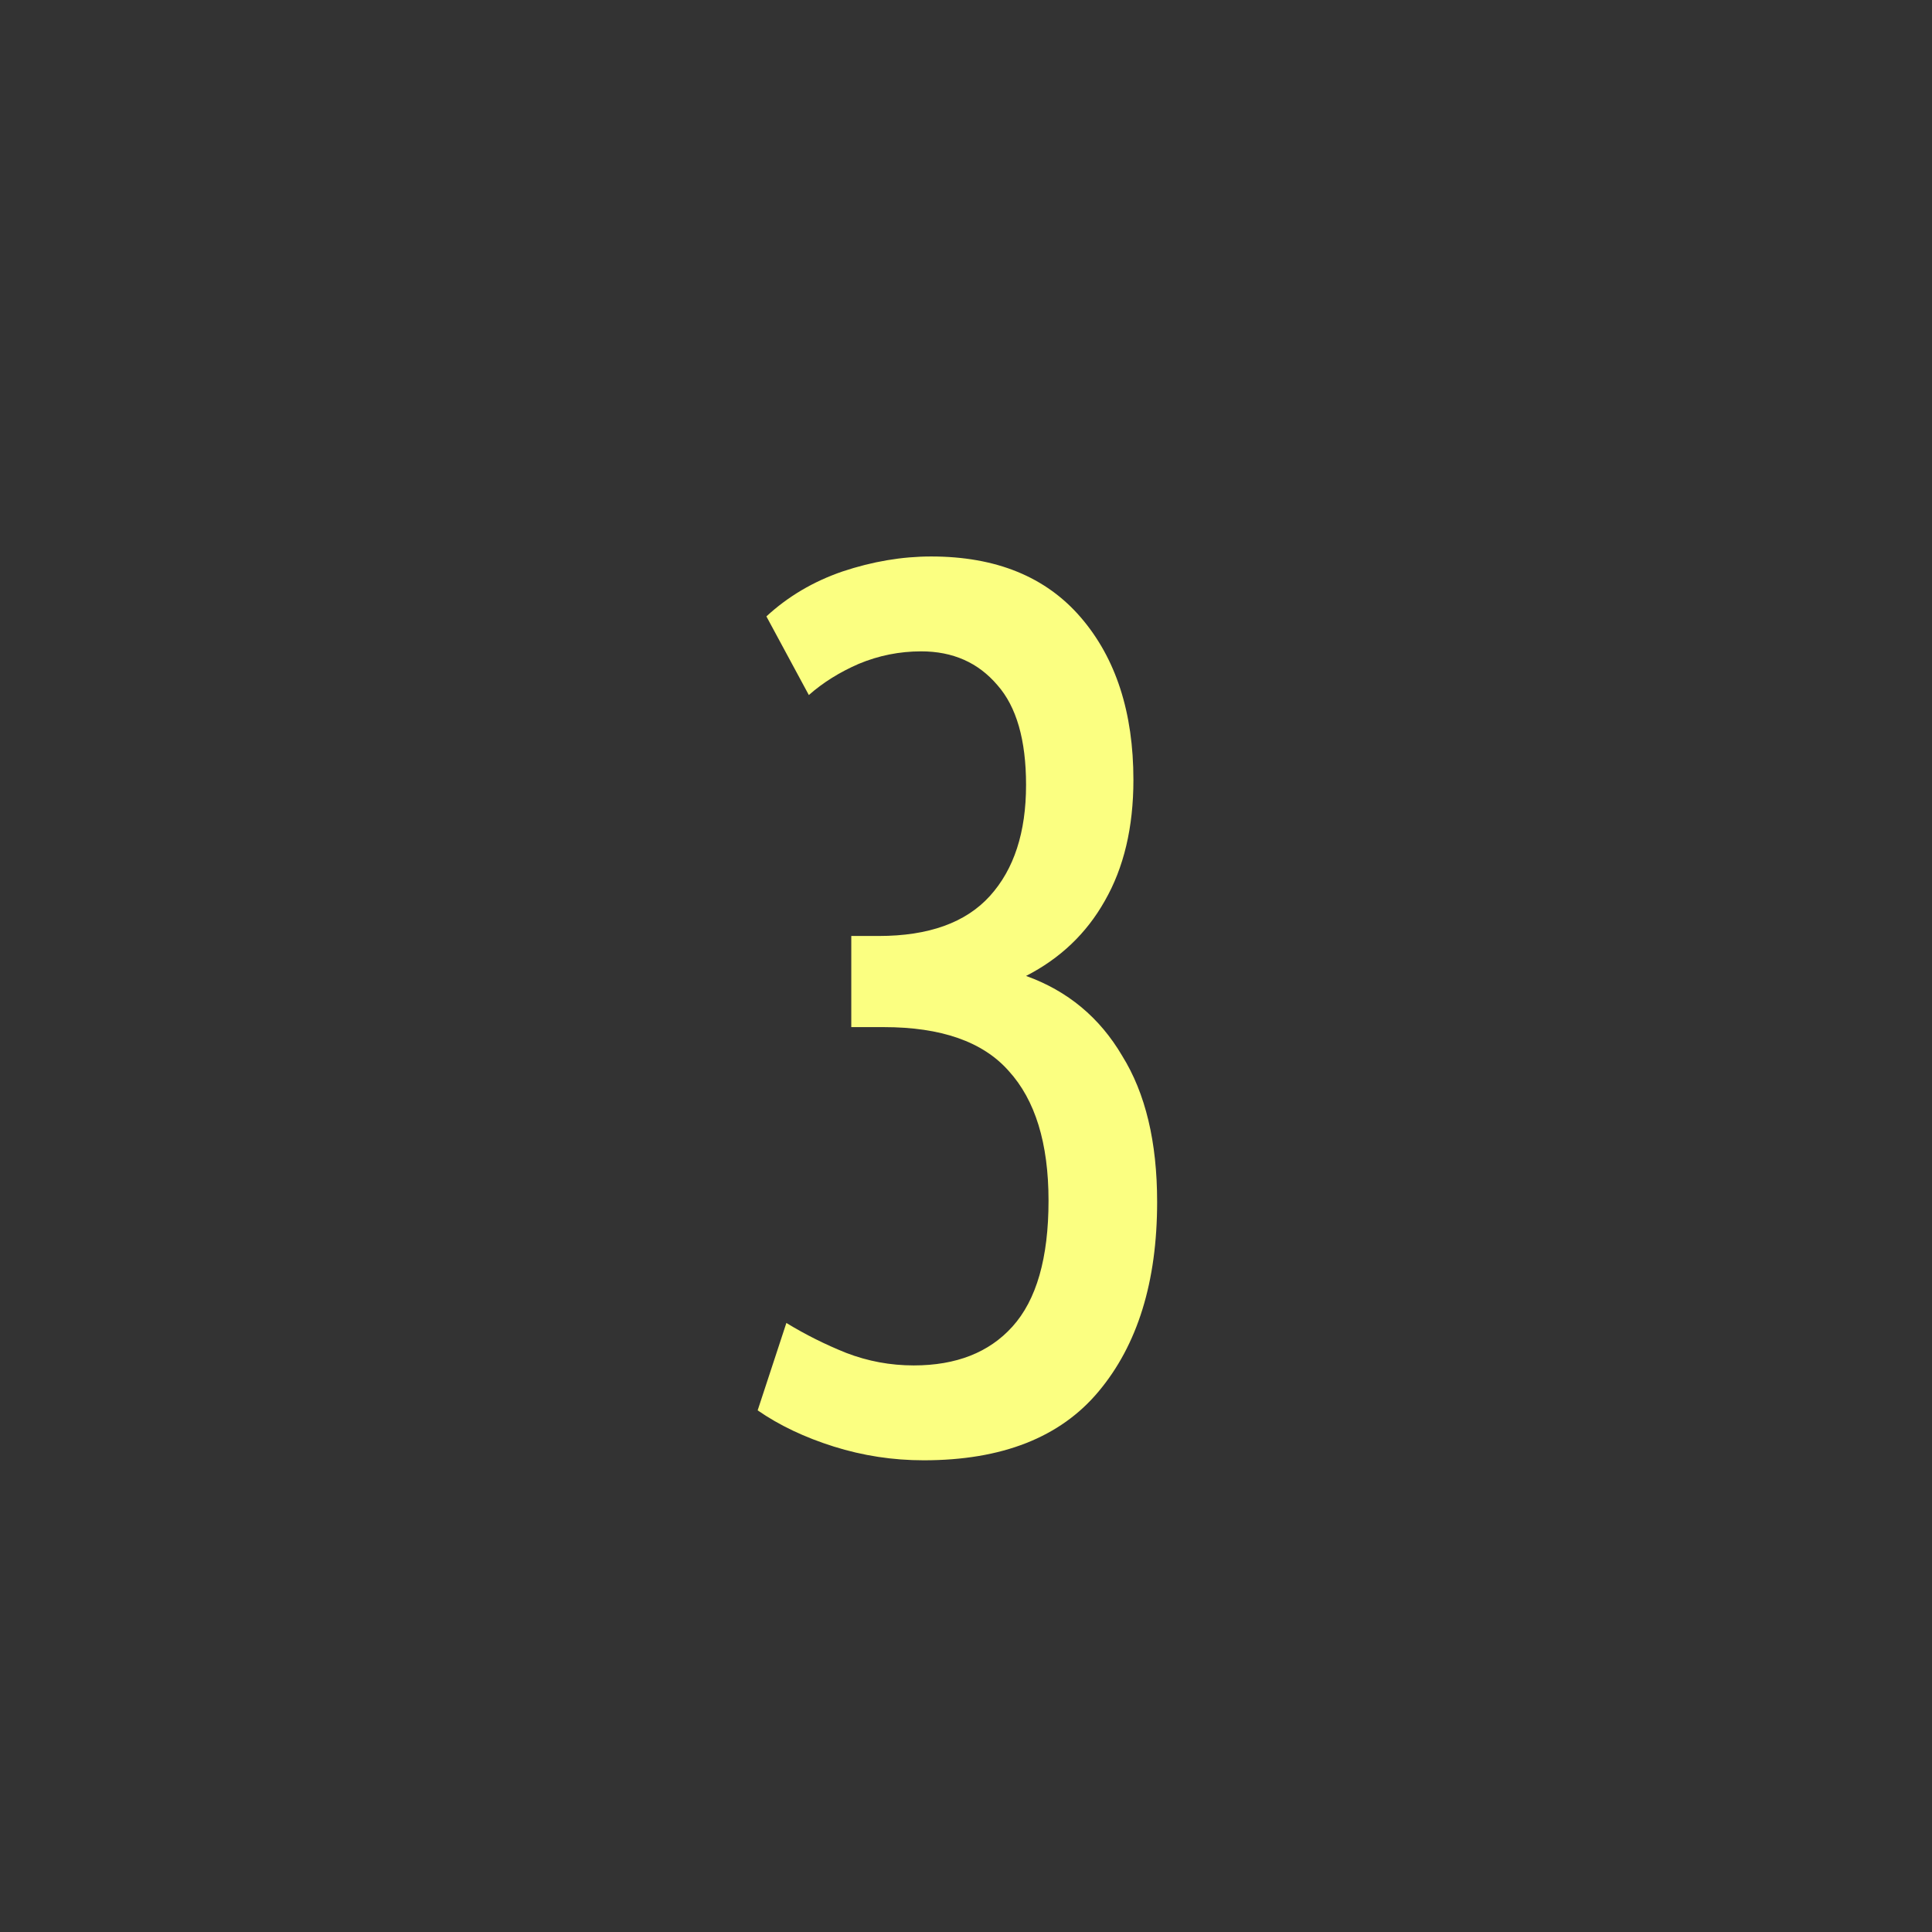 <?xml version="1.0" encoding="UTF-8"?> <svg xmlns="http://www.w3.org/2000/svg" width="130" height="130" viewBox="0 0 130 130" fill="none"><rect x="0" y="0" width="130" height="130" fill="#333333" stroke="none"/><path d="M69.041 65.668C71.841 66.676 73.997 68.468 75.509 71.044C77.077 73.564 77.861 76.84 77.861 80.872C77.861 86.248 76.545 90.504 73.913 93.64C71.337 96.72 67.417 98.26 62.153 98.26C60.081 98.26 58.065 97.952 56.105 97.336C54.145 96.72 52.437 95.908 50.981 94.9L52.913 89.02C54.201 89.804 55.545 90.476 56.945 91.036C58.401 91.596 59.913 91.876 61.481 91.876C64.337 91.876 66.549 91.008 68.117 89.272C69.741 87.48 70.553 84.652 70.553 80.788C70.553 76.924 69.657 74.012 67.865 72.052C66.129 70.092 63.329 69.112 59.465 69.112H57.281V62.98H59.129C62.489 62.98 64.981 62.084 66.605 60.292C68.229 58.5 69.041 56.008 69.041 52.816C69.041 49.792 68.397 47.552 67.109 46.096C65.821 44.584 64.113 43.828 61.985 43.828C60.529 43.828 59.129 44.108 57.785 44.668C56.497 45.228 55.377 45.928 54.425 46.768L51.569 41.476C53.025 40.132 54.733 39.124 56.693 38.452C58.709 37.78 60.697 37.444 62.657 37.444C67.025 37.444 70.385 38.816 72.737 41.56C75.089 44.304 76.265 47.944 76.265 52.48C76.265 55.672 75.621 58.388 74.333 60.628C73.101 62.812 71.337 64.492 69.041 65.668Z" fill="#FBFF81"></path></svg> 